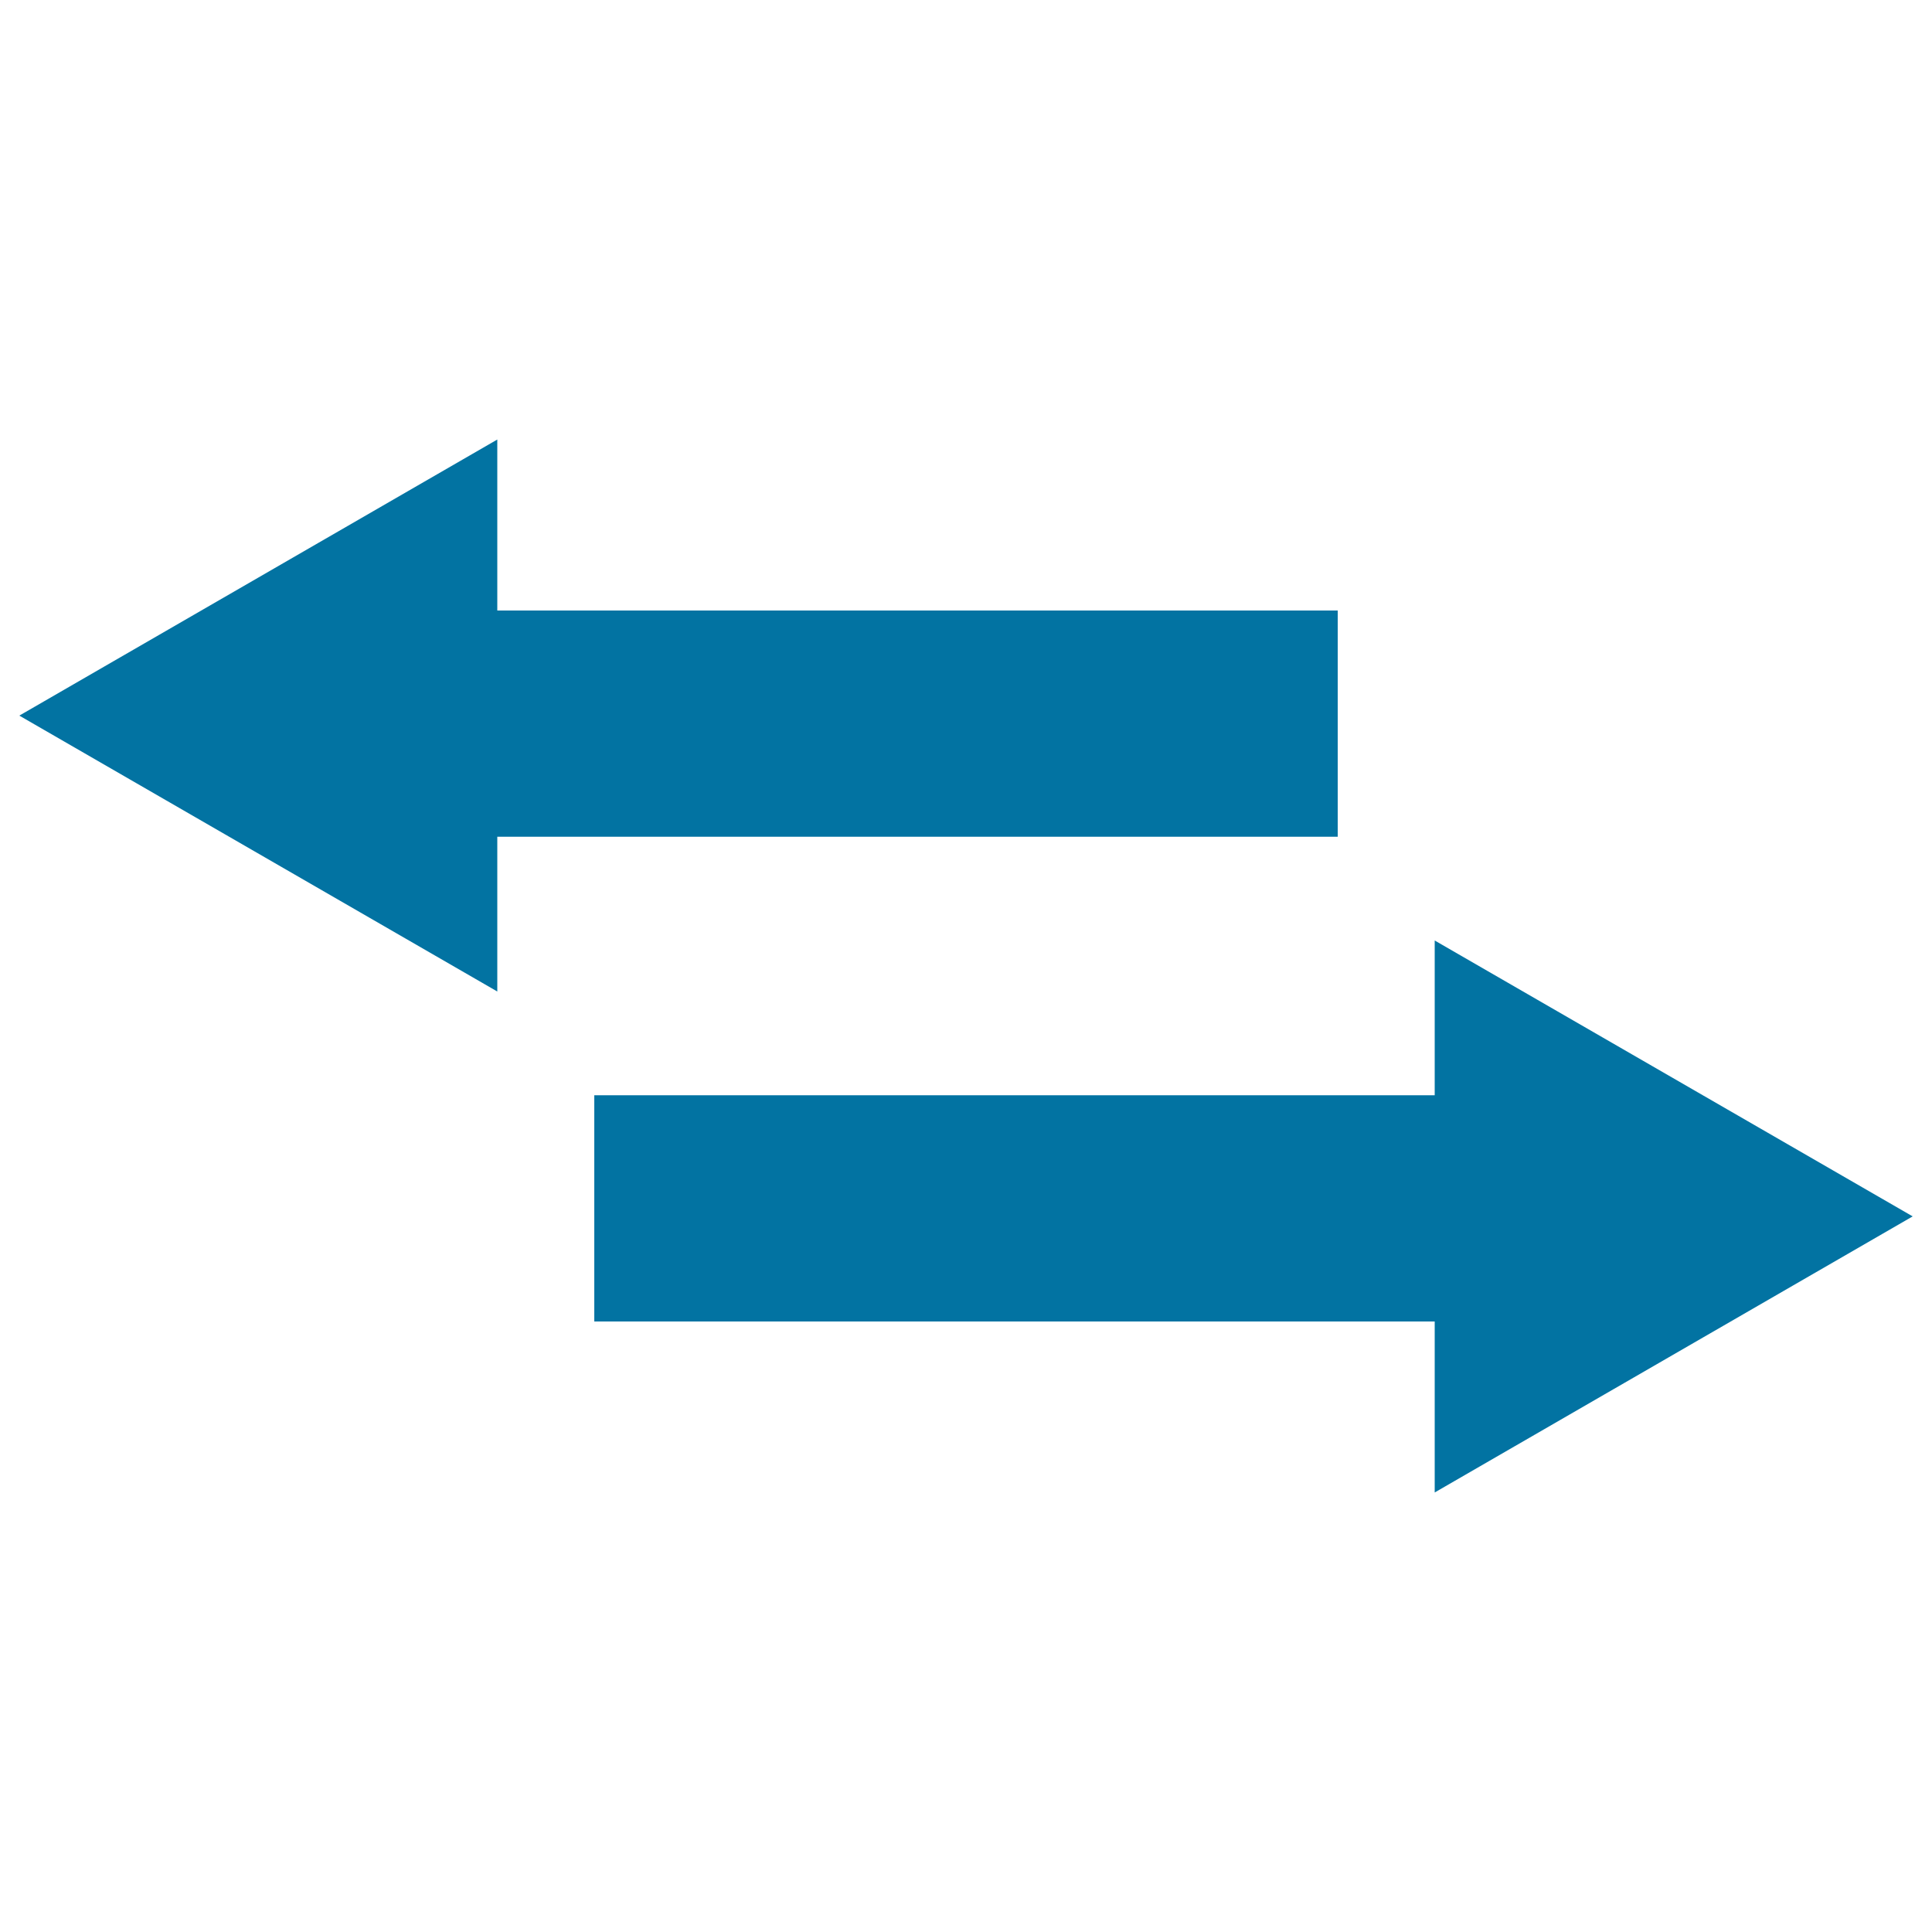 <svg xmlns="http://www.w3.org/2000/svg" viewBox="0 0 1000 1000" style="fill:#0273a2">
<title>Two Arrows Pointing Right And Left SVG icon</title>
<g><g><polygon points="257.4,433.1 692.4,433.1 692.4,316 257.4,316 257.4,227.5 10,370.4 257.4,513.2 "/><polygon points="307.6,684 742.6,684 742.6,772.5 990,629.6 742.6,486.8 742.6,566.9 307.6,566.9 "/></g></g>
</svg>